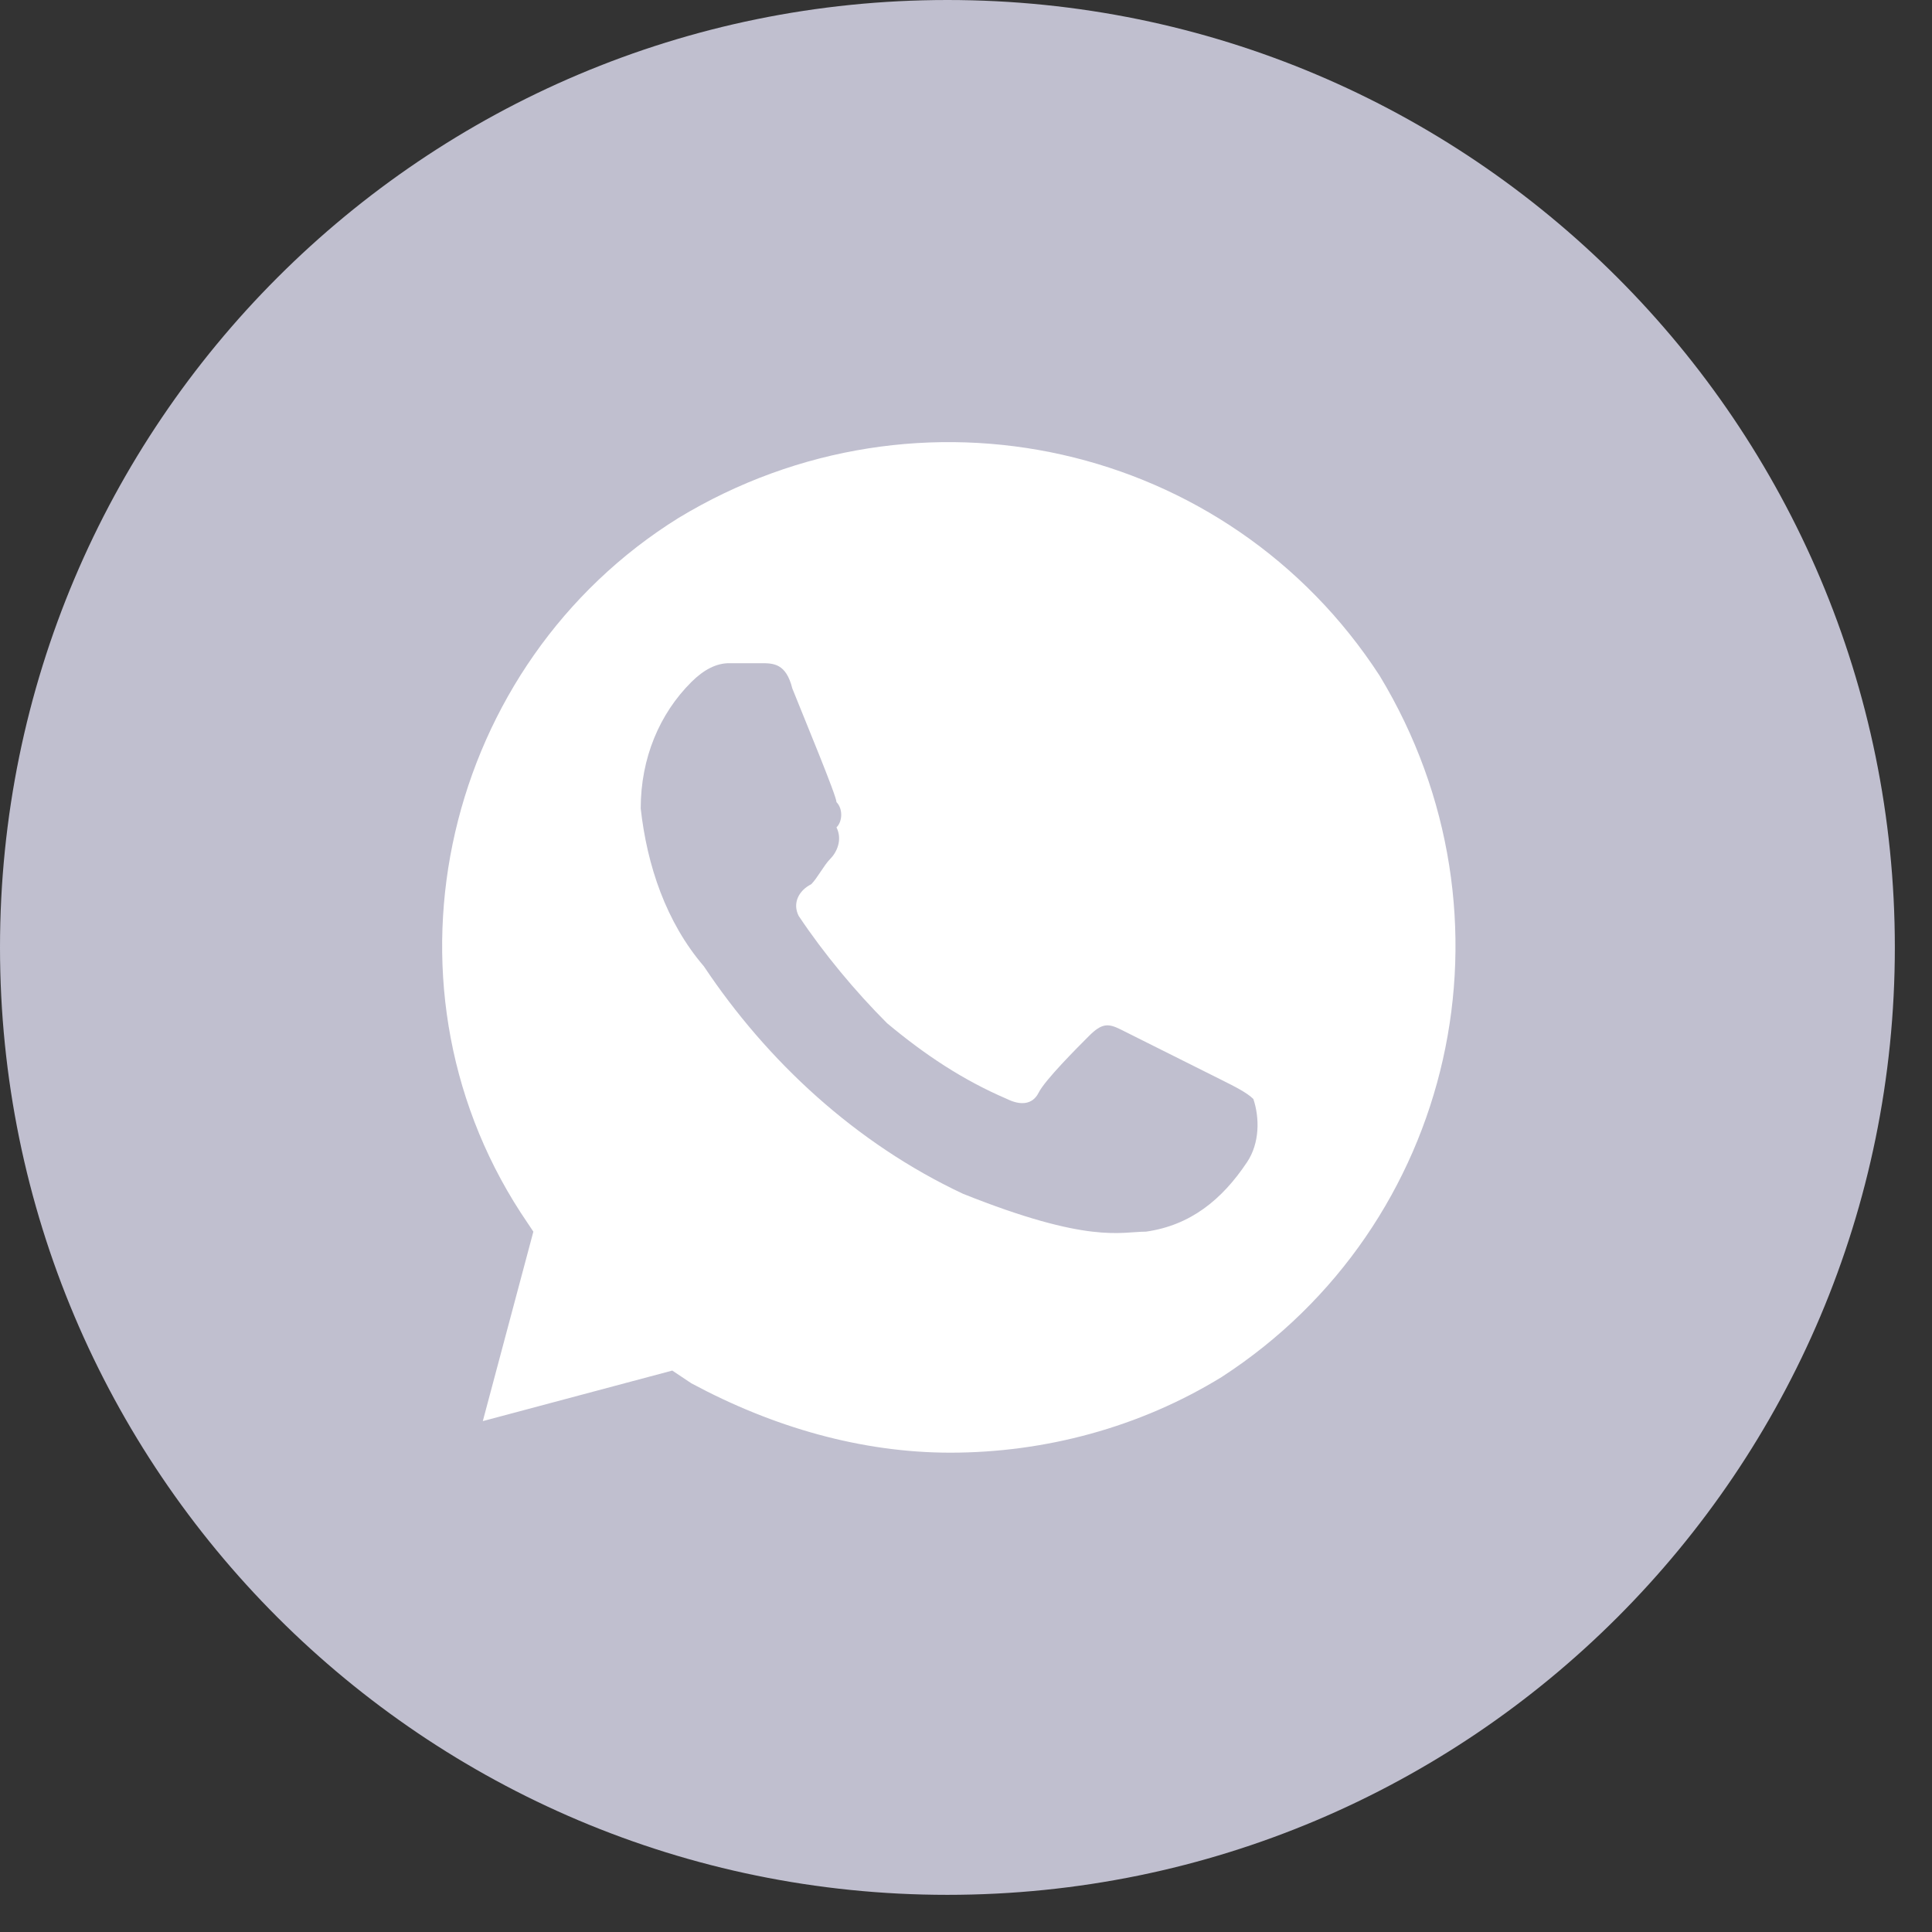 <?xml version="1.0" encoding="UTF-8"?> <svg xmlns="http://www.w3.org/2000/svg" width="30" height="30" viewBox="0 0 30 30" fill="none"><rect x="0" y="0" width="30" height="30" fill="#333333" stroke="none"/> <g clip-path="url(#clip0_6135_74382)"> <path d="M14.711 29.423C22.837 29.423 29.423 22.837 29.423 14.711C29.423 6.587 22.837 0 14.711 0C6.587 0 0 6.587 0 14.711C0 22.837 6.587 29.423 14.711 29.423Z" fill="#C0BFCF"></path> <path d="M21.424 10.494C19.07 6.865 14.264 5.786 10.537 8.042C6.909 10.298 5.732 15.202 8.086 18.831L8.282 19.125L7.497 22.067L10.439 21.282L10.734 21.479C12.009 22.165 13.382 22.557 14.755 22.557C16.226 22.557 17.697 22.165 18.972 21.381C22.601 19.027 23.68 14.221 21.424 10.494ZM19.364 18.046C18.972 18.634 18.482 19.027 17.795 19.125C17.403 19.125 16.912 19.321 14.951 18.536C13.284 17.752 11.911 16.477 10.93 15.005C10.341 14.319 10.047 13.436 9.949 12.554C9.949 11.769 10.243 11.082 10.734 10.592C10.93 10.396 11.126 10.298 11.322 10.298H11.812C12.009 10.298 12.205 10.298 12.303 10.69C12.499 11.181 12.989 12.357 12.989 12.456C13.087 12.554 13.087 12.75 12.989 12.848C13.087 13.044 12.989 13.24 12.891 13.338C12.793 13.436 12.695 13.632 12.597 13.73C12.401 13.829 12.303 14.025 12.401 14.221C12.793 14.809 13.284 15.398 13.774 15.888C14.362 16.379 14.951 16.771 15.637 17.065C15.834 17.163 16.03 17.163 16.128 16.967C16.226 16.771 16.716 16.28 16.912 16.084C17.109 15.888 17.207 15.888 17.403 15.986L18.972 16.771C19.168 16.869 19.364 16.967 19.462 17.065C19.561 17.359 19.561 17.752 19.364 18.046Z" fill="white"></path> </g> <defs> <clipPath id="clip0_6135_74382"> <rect width="30" height="30" fill="white"></rect> </clipPath> </defs> </svg> 